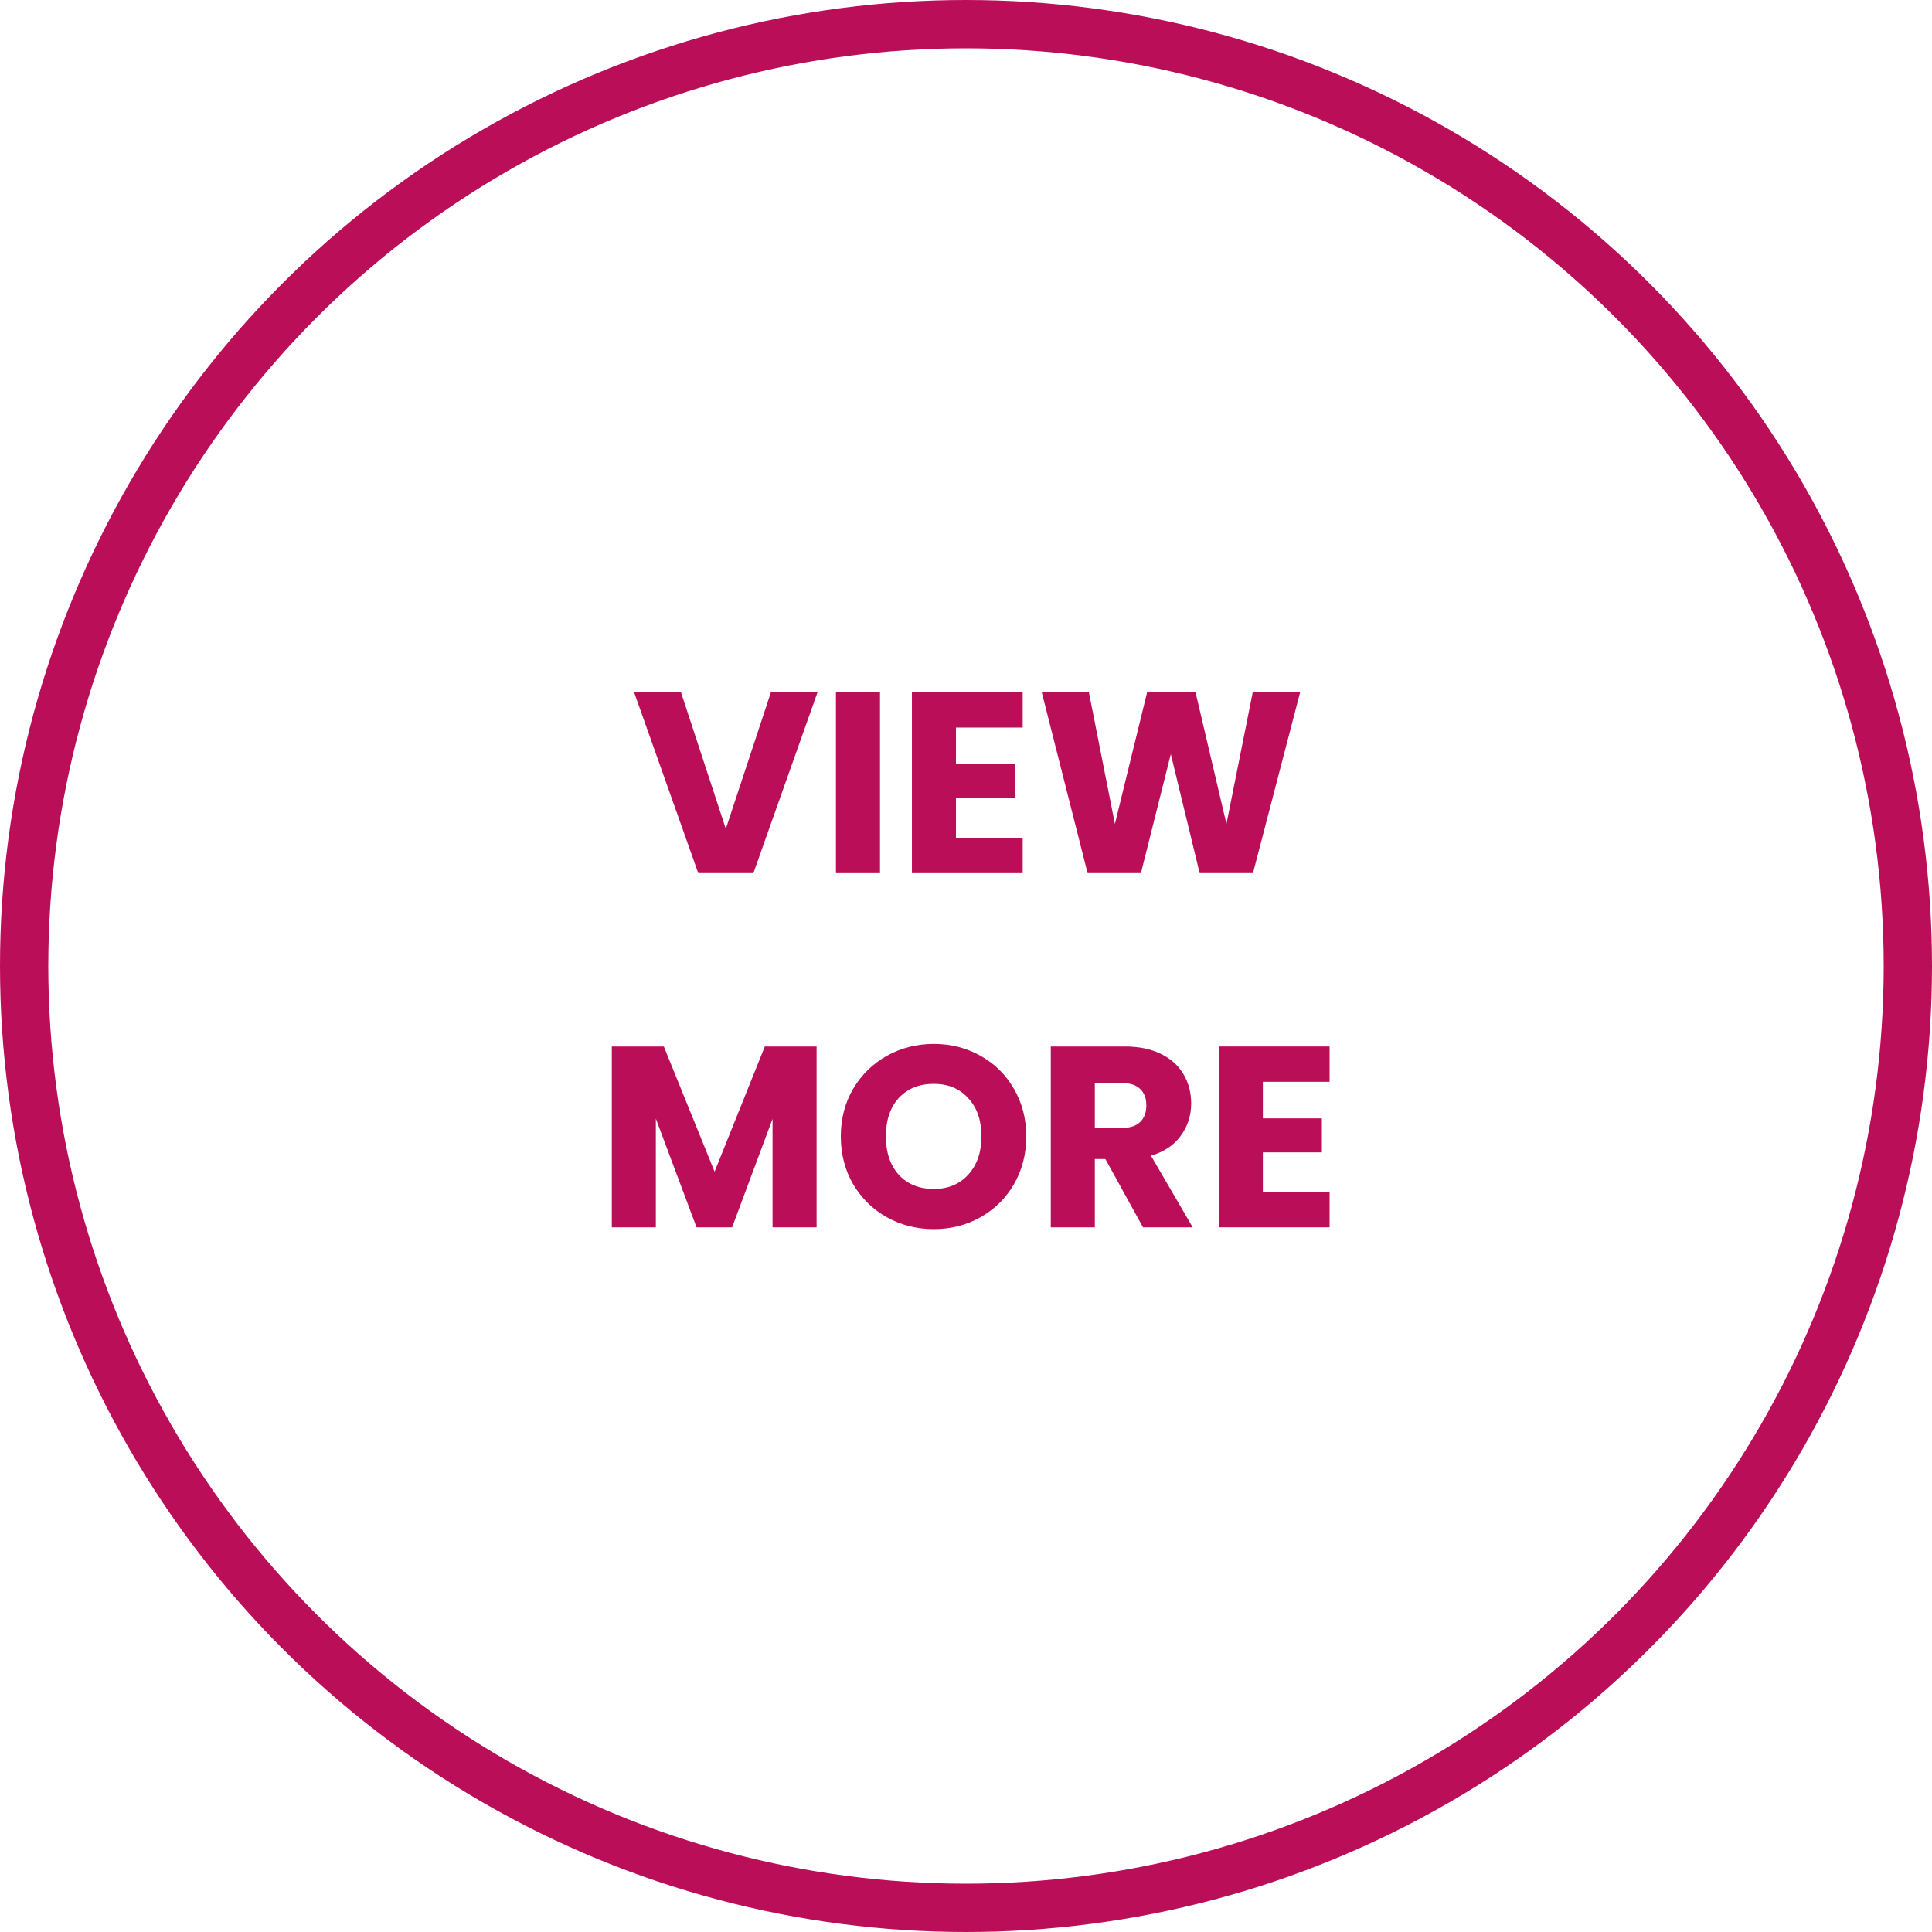 <svg width="120" height="120" viewBox="0 0 120 120" fill="none" xmlns="http://www.w3.org/2000/svg">
<path d="M50.778 43L46.794 54.232H43.37L39.386 43H42.298L45.082 51.48L47.882 43H50.778Z" fill="#BA0F58"/>
<path d="M54.658 43V54.232H51.922V43H54.658Z" fill="#BA0F58"/>
<path d="M59.377 45.192V47.464H63.041V49.576H59.377V52.04H63.521V54.232H56.641V43H63.521V45.192H59.377Z" fill="#BA0F58"/>
<path d="M80.753 43L77.825 54.232H74.513L72.721 46.84L70.865 54.232H67.553L64.705 43H67.633L69.249 51.176L71.249 43H74.257L76.177 51.176L77.809 43H80.753Z" fill="#BA0F58"/>
<path d="M50.72 65V76.232H47.984V69.496L45.472 76.232H43.264L40.736 69.48V76.232H38V65H41.232L44.384 72.776L47.504 65H50.72Z" fill="#BA0F58"/>
<path d="M57.999 76.344C56.944 76.344 55.973 76.099 55.087 75.608C54.213 75.117 53.514 74.435 52.992 73.56C52.48 72.675 52.224 71.683 52.224 70.584C52.224 69.485 52.48 68.499 52.992 67.624C53.514 66.749 54.213 66.067 55.087 65.576C55.973 65.085 56.944 64.84 57.999 64.84C59.056 64.84 60.021 65.085 60.895 65.576C61.781 66.067 62.474 66.749 62.975 67.624C63.487 68.499 63.743 69.485 63.743 70.584C63.743 71.683 63.487 72.675 62.975 73.56C62.464 74.435 61.77 75.117 60.895 75.608C60.021 76.099 59.056 76.344 57.999 76.344ZM57.999 73.848C58.895 73.848 59.61 73.549 60.144 72.952C60.688 72.355 60.959 71.565 60.959 70.584C60.959 69.592 60.688 68.803 60.144 68.216C59.61 67.619 58.895 67.32 57.999 67.32C57.093 67.32 56.367 67.613 55.824 68.2C55.29 68.787 55.023 69.581 55.023 70.584C55.023 71.576 55.29 72.371 55.824 72.968C56.367 73.555 57.093 73.848 57.999 73.848Z" fill="#BA0F58"/>
<path d="M70.994 76.232L68.658 71.992H68.002V76.232H65.266V65H69.858C70.743 65 71.495 65.155 72.114 65.464C72.743 65.773 73.212 66.2 73.522 66.744C73.831 67.277 73.986 67.875 73.986 68.536C73.986 69.283 73.772 69.949 73.346 70.536C72.93 71.123 72.311 71.539 71.49 71.784L74.082 76.232H70.994ZM68.002 70.056H69.698C70.199 70.056 70.572 69.933 70.818 69.688C71.074 69.443 71.202 69.096 71.202 68.648C71.202 68.221 71.074 67.885 70.818 67.64C70.572 67.395 70.199 67.272 69.698 67.272H68.002V70.056Z" fill="#BA0F58"/>
<path d="M78.439 67.192V69.464H82.103V71.576H78.439V74.04H82.583V76.232H75.703V65H82.583V67.192H78.439Z" fill="#BA0F58"/>
<circle cx="60" cy="60" r="58.5" stroke="#BA0F58" stroke-width="3"/>
</svg>

